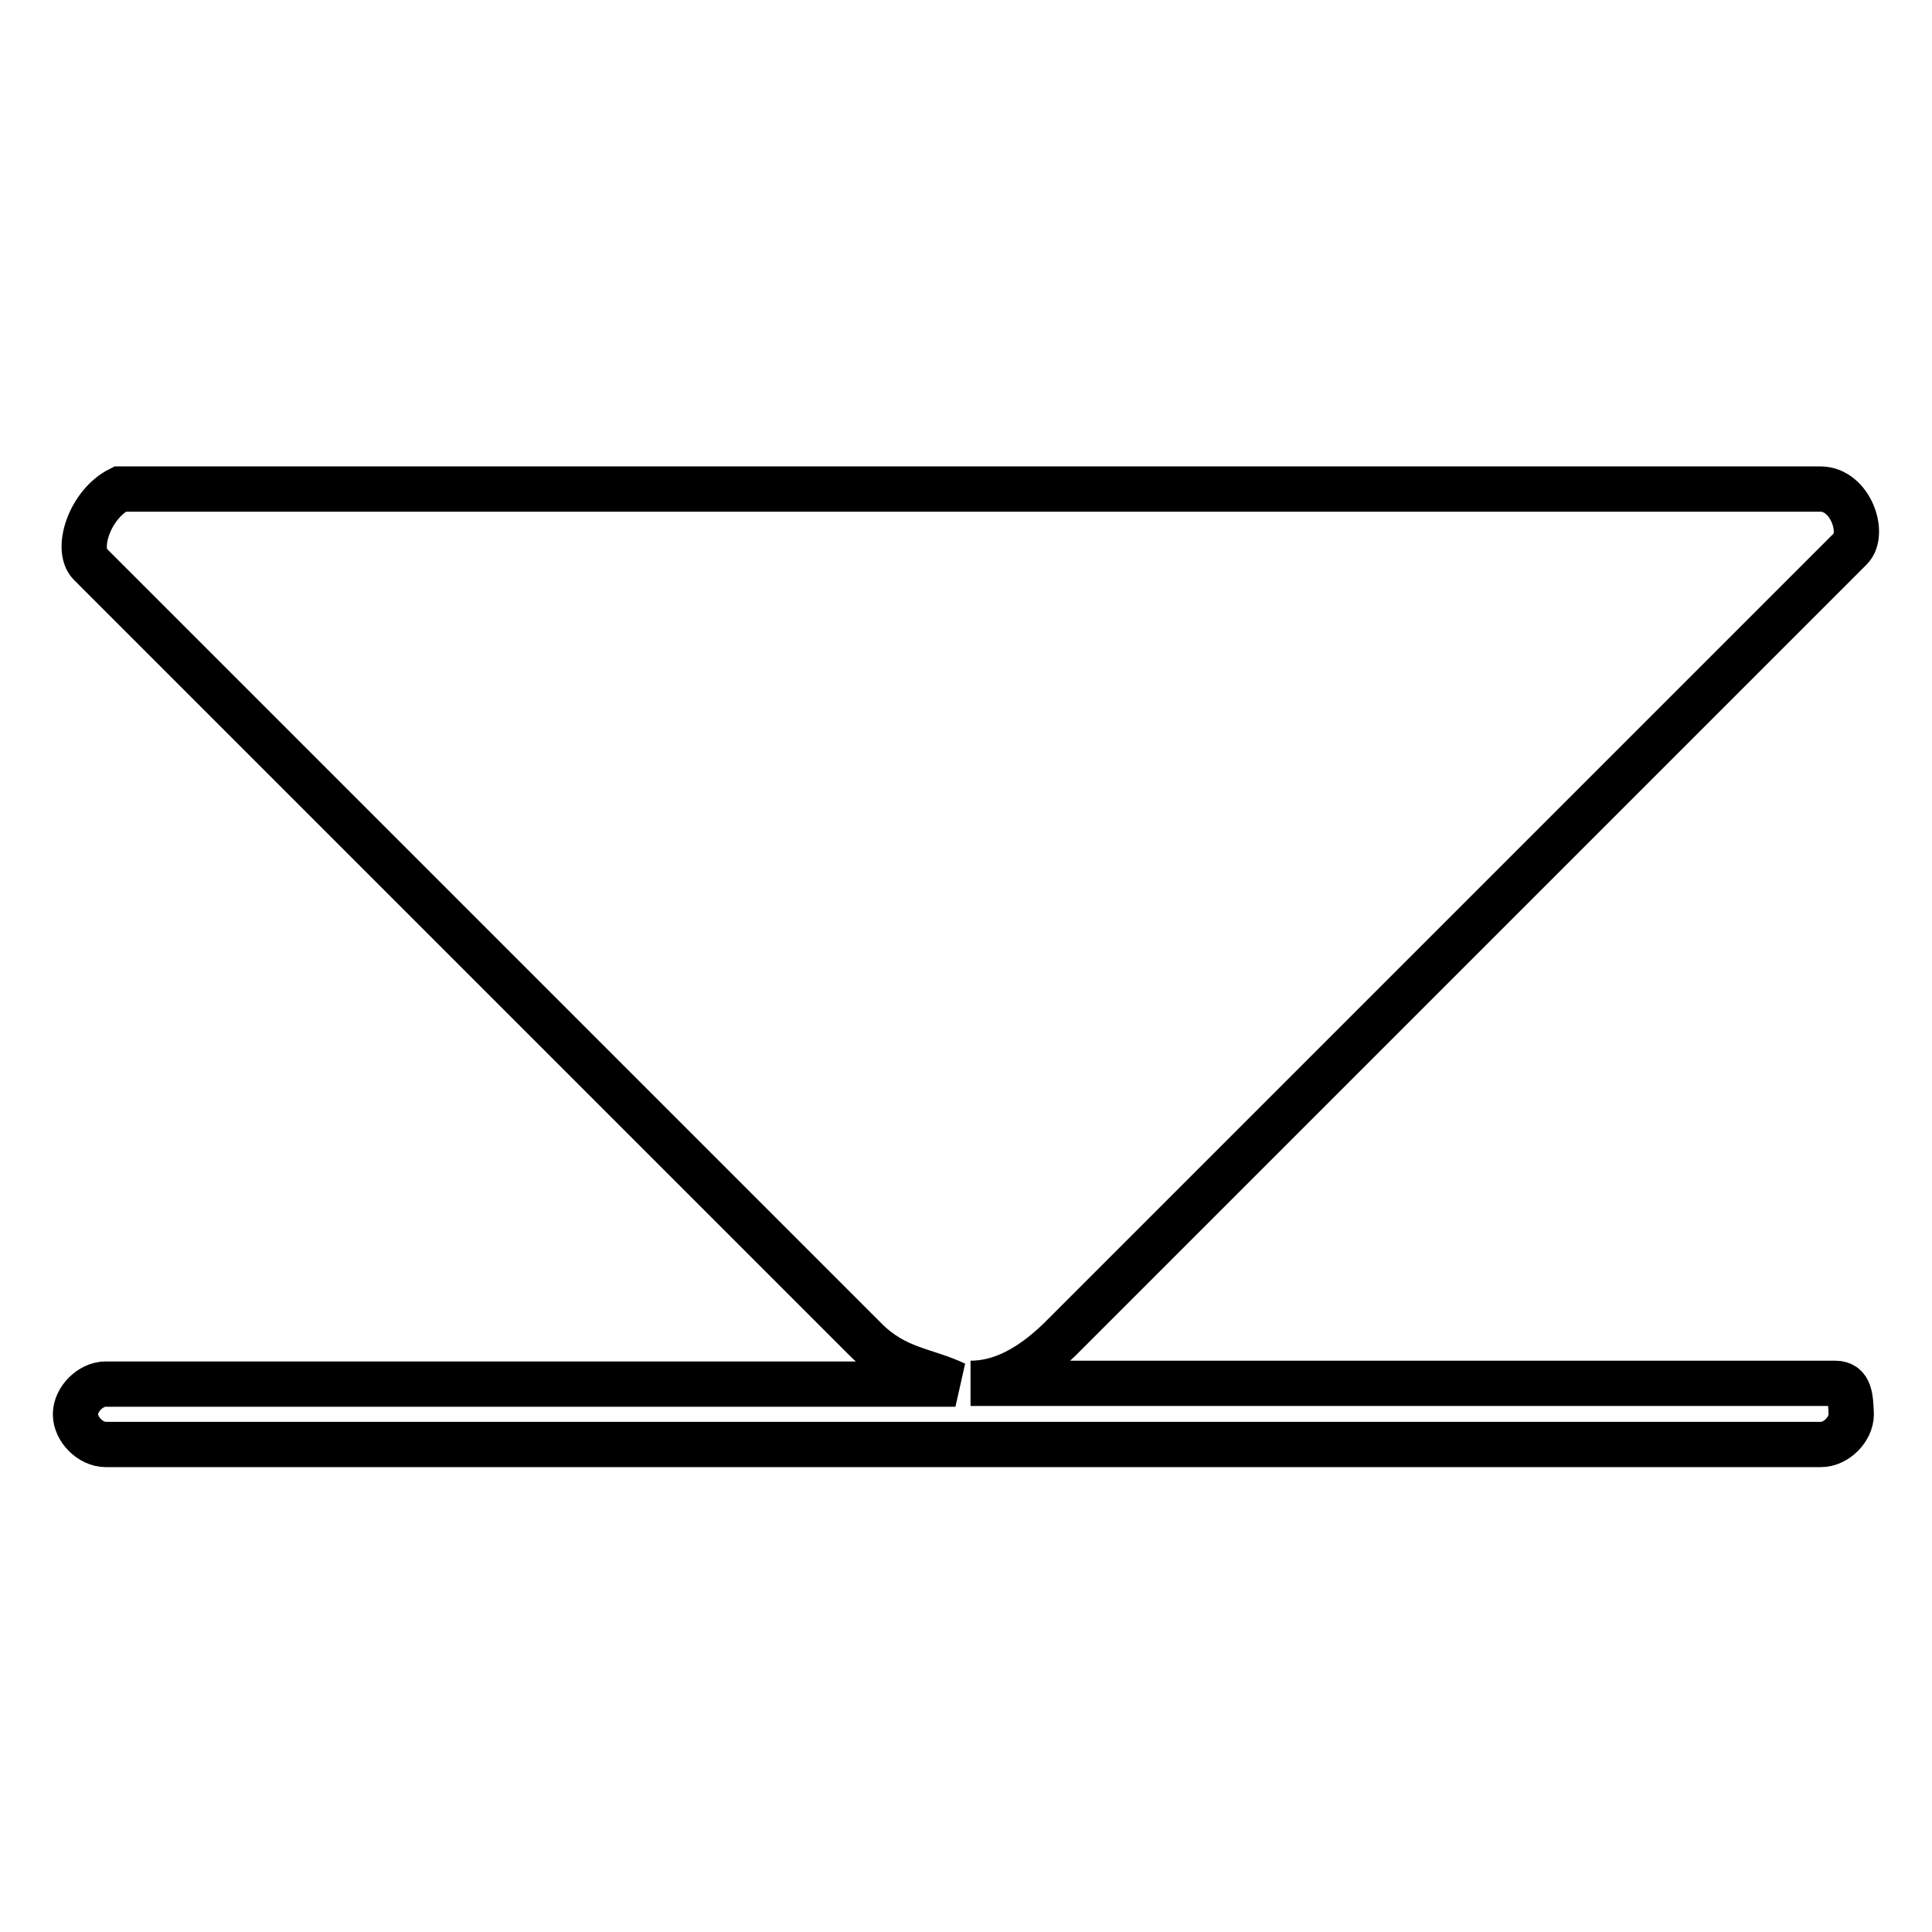 <?xml version="1.0" encoding="utf-8"?>
<!-- Svg Vector Icons : http://www.onlinewebfonts.com/icon -->
<!DOCTYPE svg PUBLIC "-//W3C//DTD SVG 1.1//EN" "http://www.w3.org/Graphics/SVG/1.1/DTD/svg11.dtd">
<svg version="1.1" xmlns="http://www.w3.org/2000/svg" xmlns:xlink="http://www.w3.org/1999/xlink" x="0px" y="0px" viewBox="0 0 256 256" enable-background="new 0 0 256 256" xml:space="preserve">
<g> <path stroke-width="6" fill-opacity="0" stroke="#000000"  d="M243.2,183.3H128.6c4,0,7.9-2,11.9-5.9L245.2,72.7c2-2,0-7.9-4-7.9H15.9c-4,2-5.9,7.9-4,9.9l102.8,102.8 c4,4,7.9,4,11.9,5.9H14c-2,0-4,2-4,4c0,2,2,4,4,4h227.3c2,0,4-2,4-4C245.2,185.3,245.2,183.3,243.2,183.3z"/></g>
</svg>